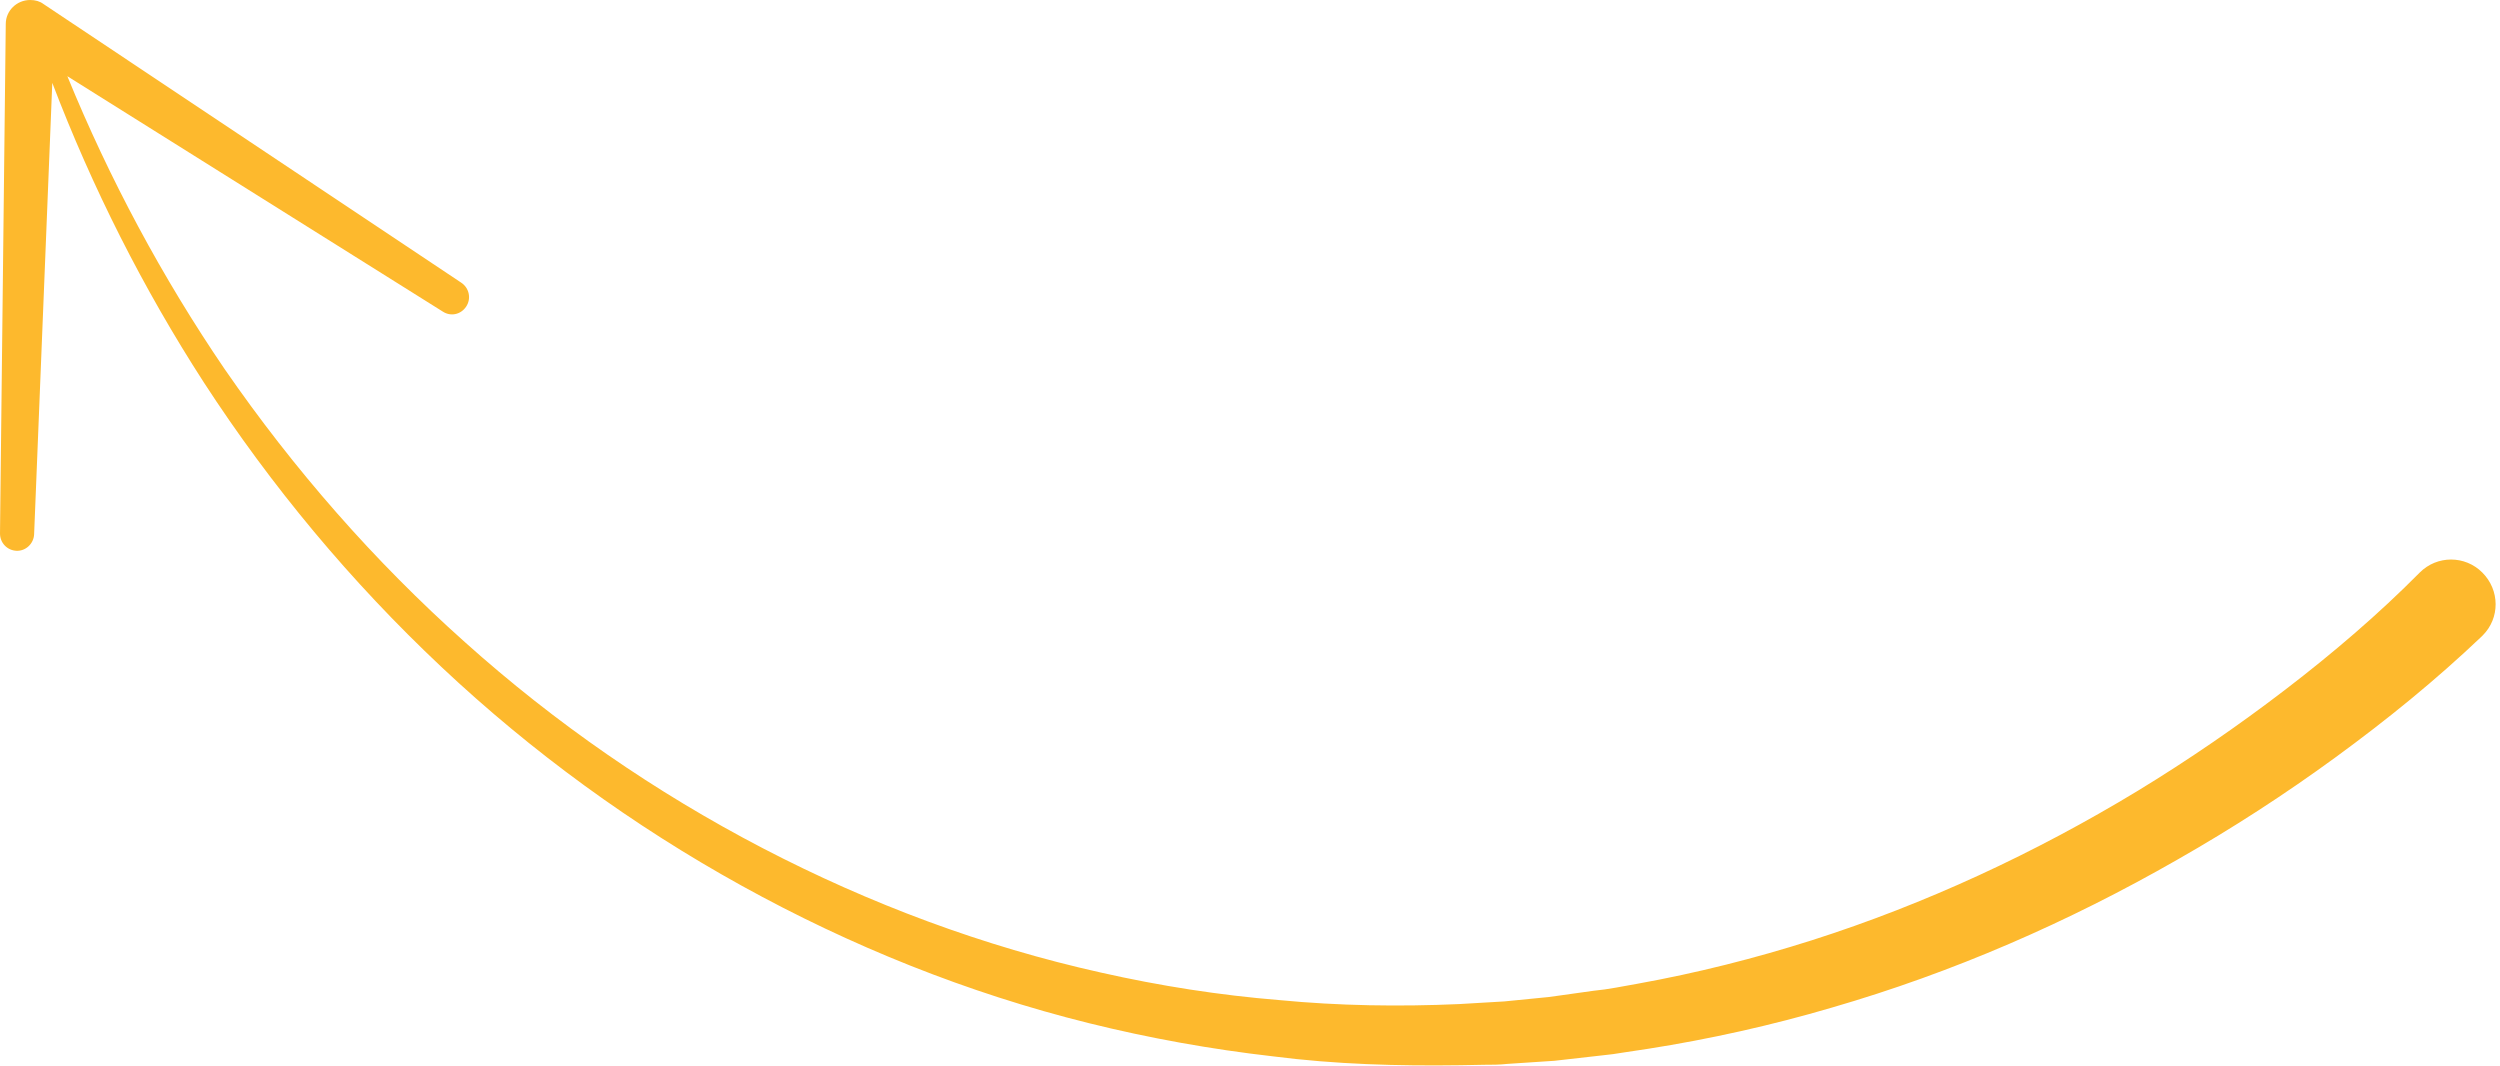 <?xml version="1.0" encoding="UTF-8" standalone="no"?><svg xmlns="http://www.w3.org/2000/svg" xmlns:xlink="http://www.w3.org/1999/xlink" fill="#fdb92d" height="240.6" preserveAspectRatio="xMidYMid meet" version="1" viewBox="-0.0 -0.0 564.2 240.6" width="564.2" zoomAndPan="magnify"><g id="change1_1"><path d="M560.3,143.4c0,0-0.1,0.1-0.2,0.2c-10.5,10-21.5,18.9-33,27.3c-11.5,8.4-23.4,16.1-35.7,23.1c-24.6,14.1-50.7,25.5-78,33.4 c-13.6,4-27.5,7.1-41.5,9.3l-5.3,0.8l-2.6,0.4l-2.6,0.3l-10.6,1.2l-10.6,0.7c-1.8,0.2-3.5,0.2-5.3,0.2l-5.3,0.1 c-14.1,0.2-28.3-0.2-42.3-2c-14-1.6-27.9-4.1-41.6-7.5c-27.4-6.8-53.7-17.4-78.3-31c-24.6-13.6-47.4-30.2-67.8-49.4 c-20.4-19.2-38.4-40.8-53.6-64.2C32.3,65.1,20.8,42.3,11.8,18.7L7.7,120.6c-0.1,2.1-1.9,3.8-4,3.7c-2.1-0.1-3.7-1.8-3.7-3.9l1.3-115 c0-3,2.5-5.4,5.5-5.4C8,0,9,0.3,9.8,0.9l94.3,62.9c1.8,1.2,2.3,3.6,1.1,5.4c-1.2,1.8-3.5,2.3-5.3,1.1L15.2,17.2 c9.5,23.2,21.4,45.4,35.5,66.1c15.6,22.6,33.8,43.4,54.2,61.6c20.4,18.3,43,33.9,67.2,46.5c24.2,12.6,49.9,22.2,76.4,28.1 c13.3,3,26.7,5.1,40.2,6.2c13.5,1.3,27.1,1.5,40.6,0.9l5.1-0.3c1.7-0.1,3.4-0.2,5.1-0.3l10.1-1l10-1.4l2.5-0.3l2.5-0.4l5-0.9 c13.3-2.4,26.4-5.7,39.3-9.8c25.7-8.2,50.4-19.7,73.5-33.7c11.5-7,22.7-14.7,33.4-22.9c10.7-8.2,21-17,30.3-26.4l0,0 c3.9-3.9,10.2-3.9,14.1,0C564.2,133.2,564.2,139.5,560.3,143.4z"/></g></svg>